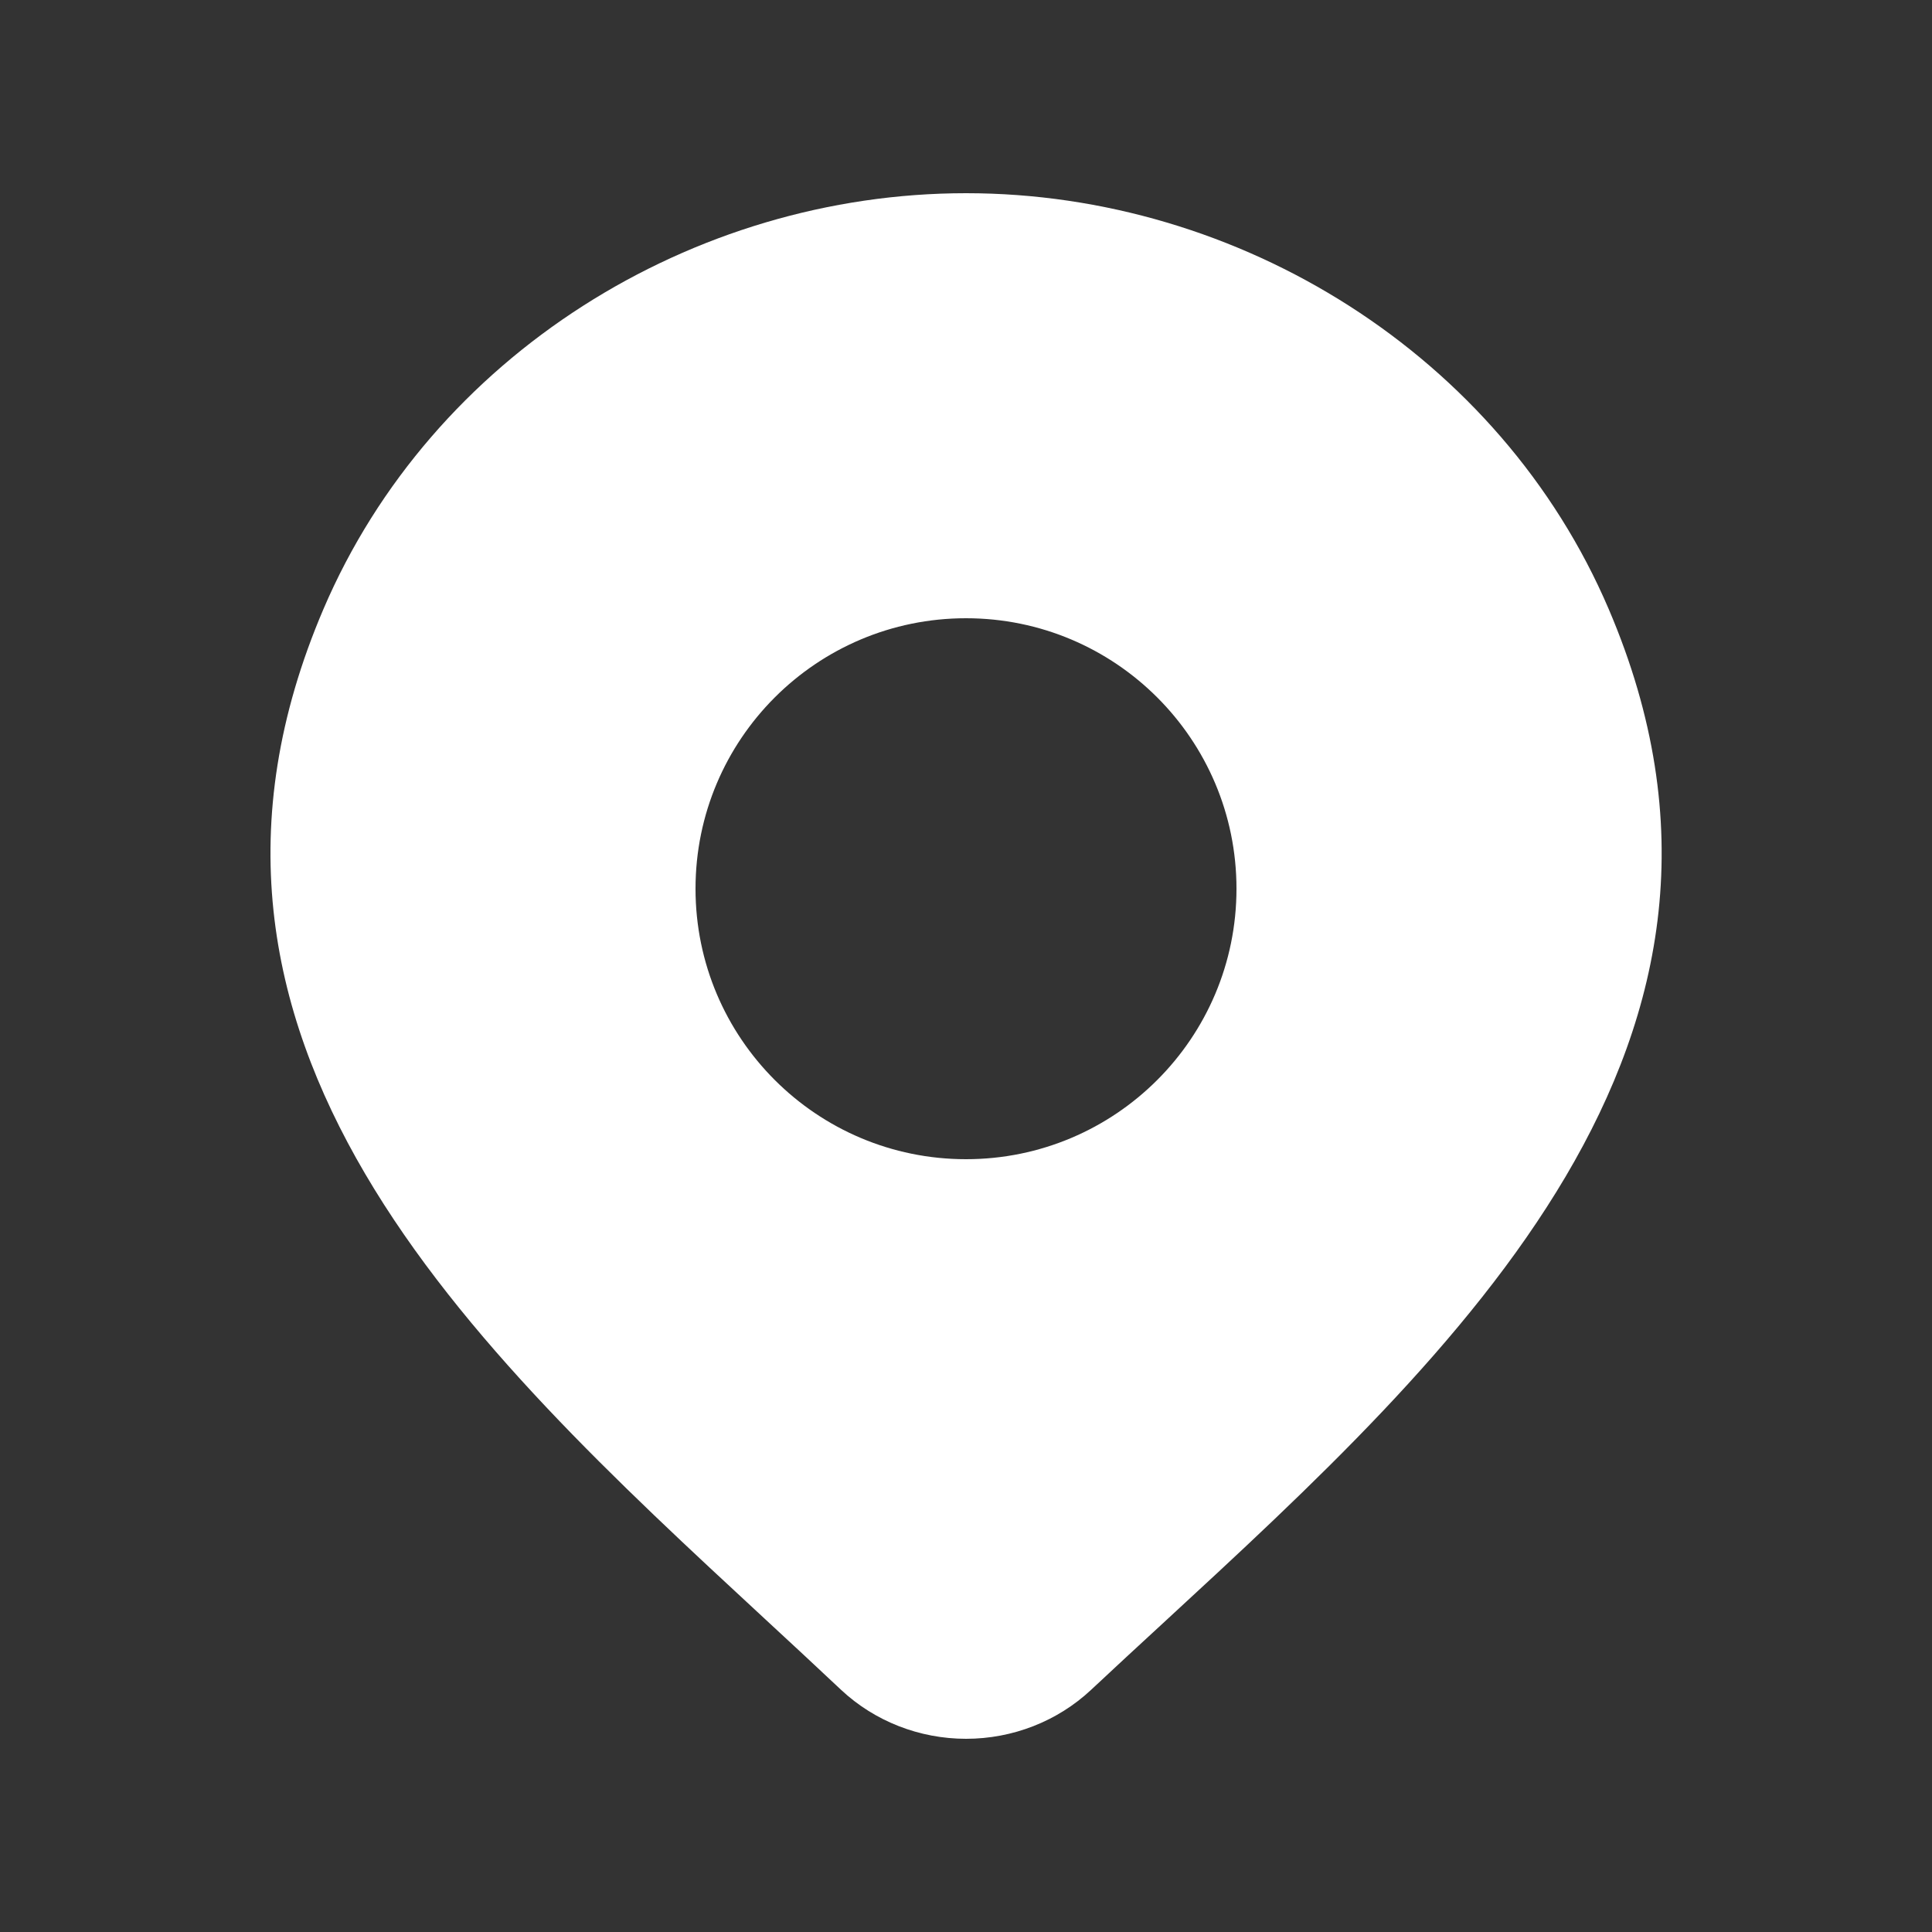 <svg width="25" height="25" viewBox="0 0 25 25" fill="none" xmlns="http://www.w3.org/2000/svg">
<rect x="0" y="0" width="25" height="25" fill="#333333" stroke="none"/>
<path fill-rule="evenodd" clip-rule="evenodd" d="M12.501 22.5C13.104 22.5 13.684 22.273 14.118 21.867C14.421 21.583 14.731 21.297 15.045 21.008C18.861 17.489 23.211 13.478 20.816 7.88C19.413 4.599 16.044 2.5 12.501 2.5C8.958 2.5 5.59 4.599 4.186 7.88C1.801 13.456 6.103 17.437 9.898 20.949C10.232 21.258 10.563 21.564 10.884 21.867C11.318 22.273 11.898 22.5 12.501 22.5ZM12.5 15C14.433 15 16 13.433 16 11.5C16 9.567 14.433 8 12.5 8C10.567 8 9 9.567 9 11.5C9 13.433 10.567 15 12.5 15Z" fill="white"/>
</svg>
